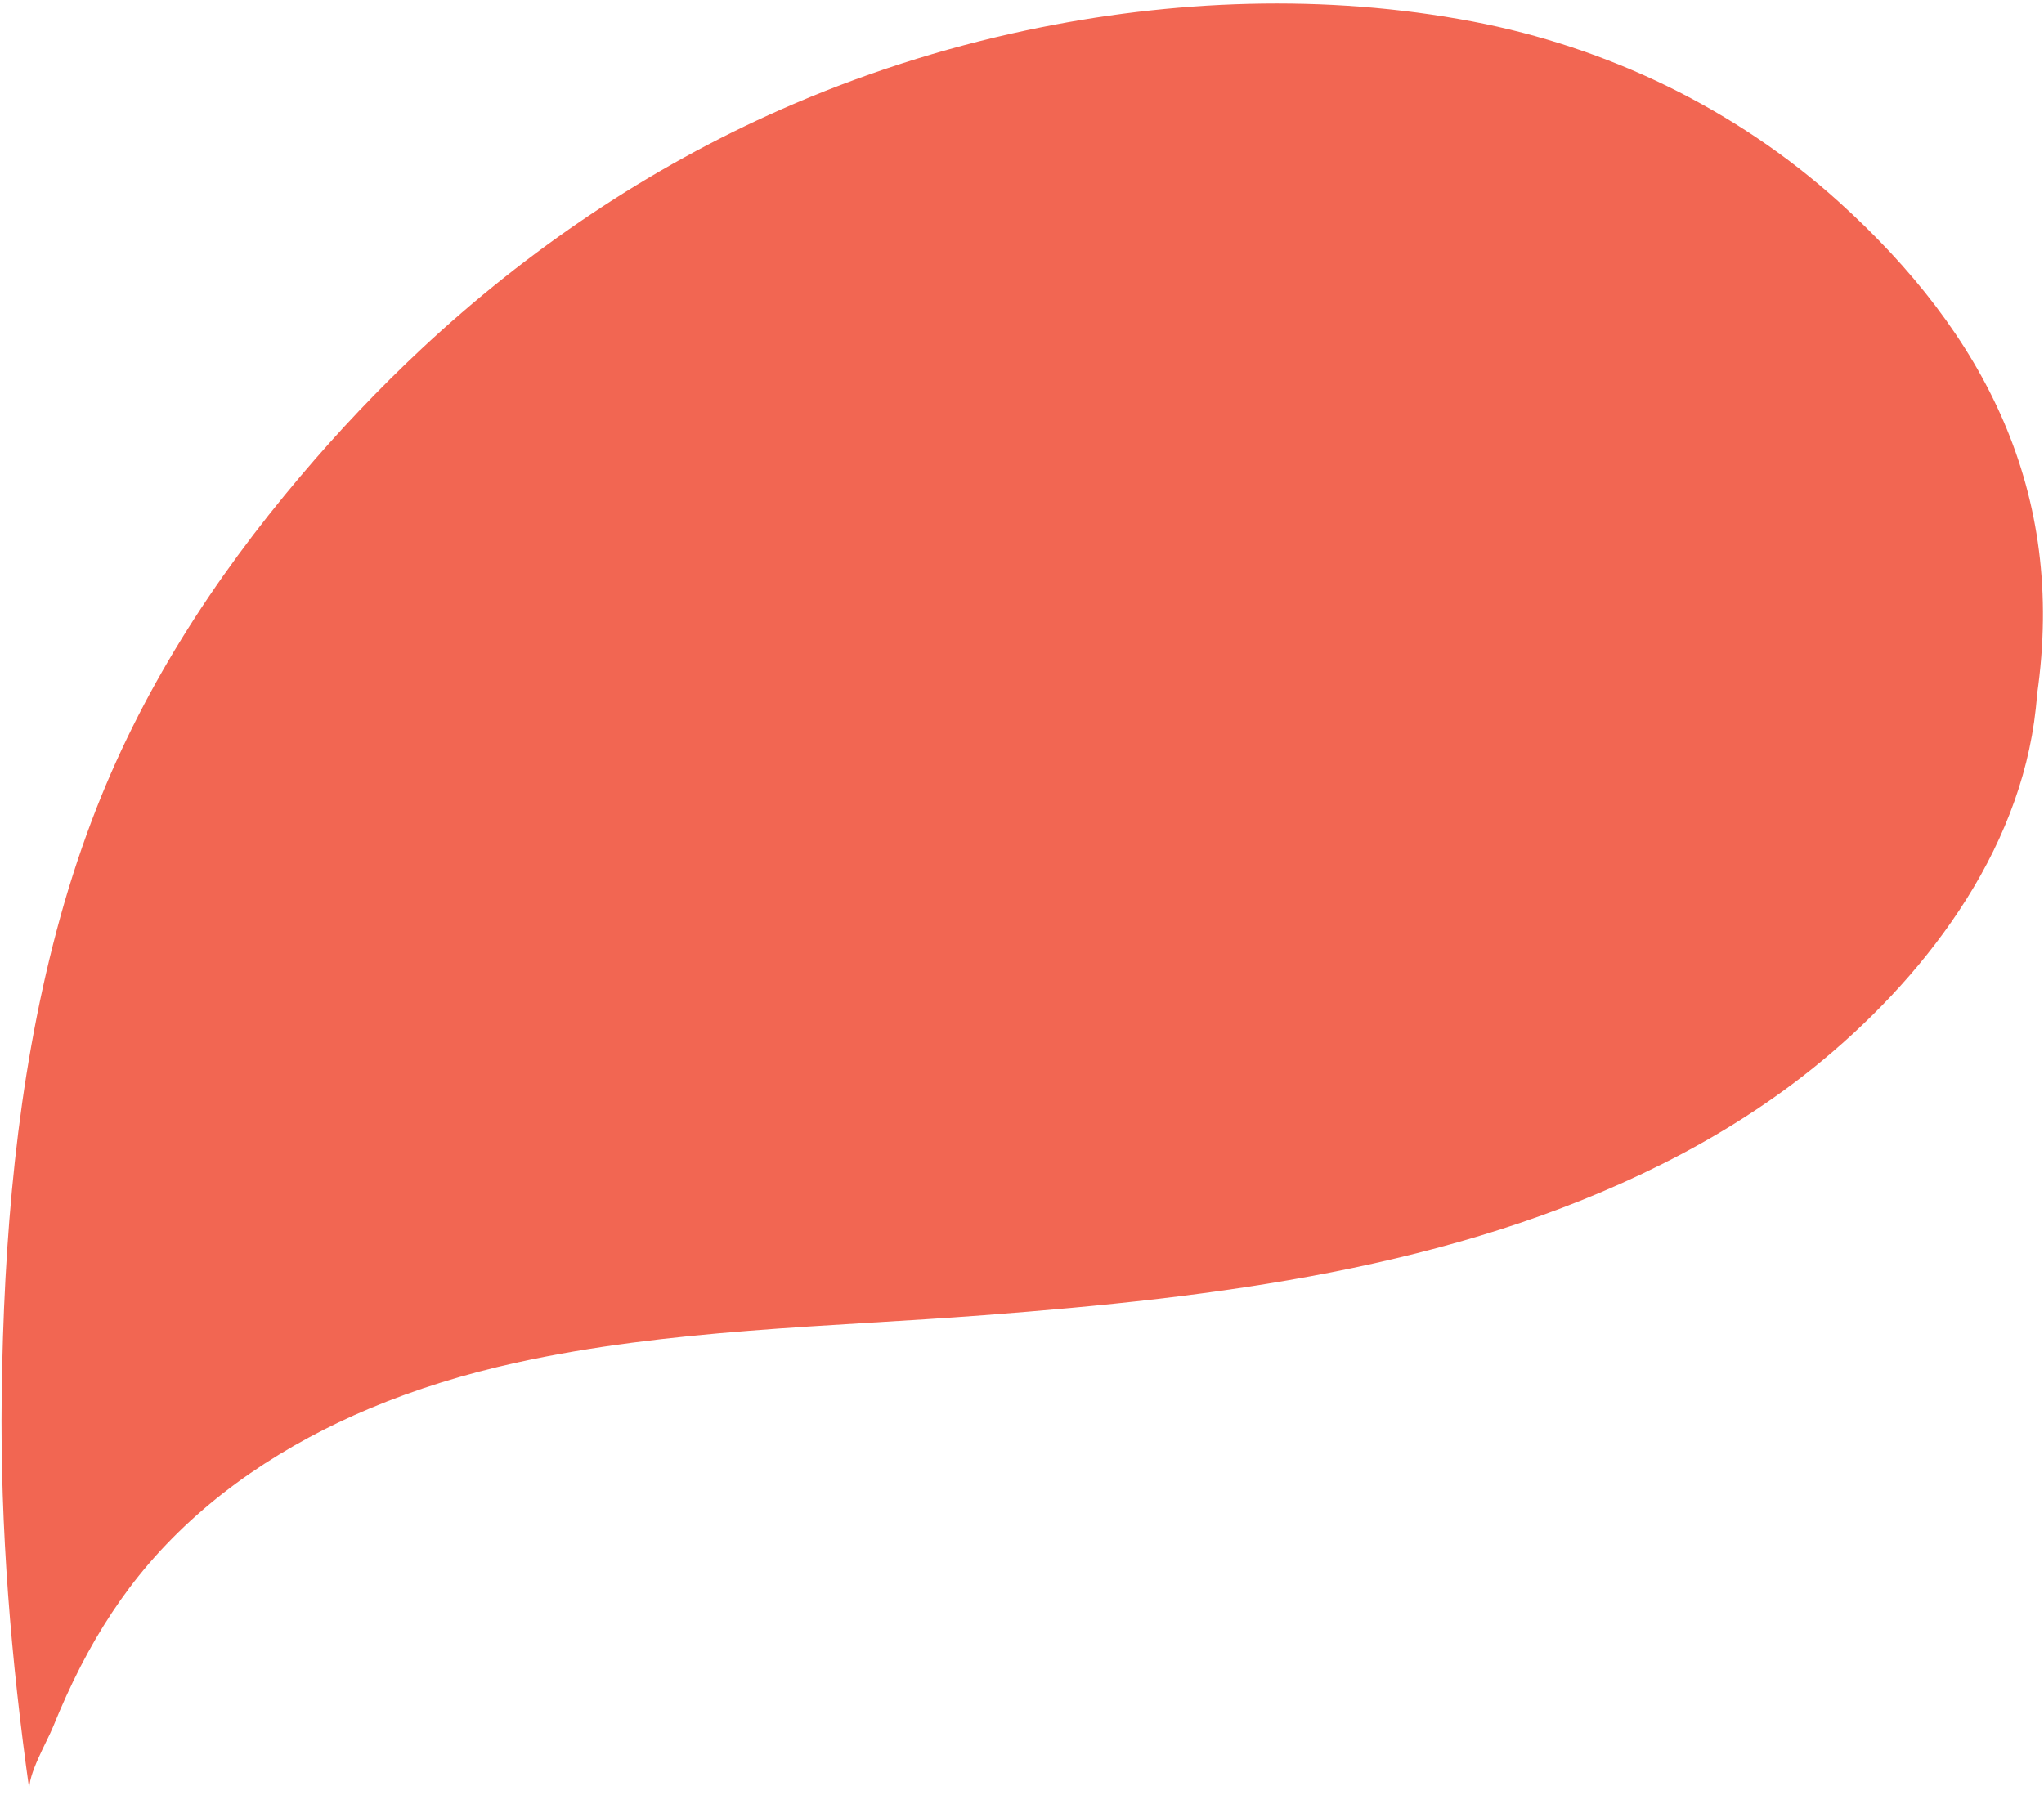 <svg width="230" height="202" viewBox="0 0 230 202" fill="none" xmlns="http://www.w3.org/2000/svg">
<path d="M3.319 201.594C3.068 199.801 5.285 196.054 5.967 194.367C6.907 192.053 7.929 189.775 9.07 187.557C11.196 183.421 13.733 179.504 16.759 175.985C23.459 168.192 32.208 162.47 41.602 158.525C46.91 156.298 52.44 154.618 58.058 153.378C75.271 149.583 93.229 149.365 110.757 148.025C136.703 146.041 163.489 142.821 187.044 131.008C193.446 127.799 199.537 123.943 205.061 119.357C217.349 109.16 228.039 94.738 229.219 78.176C232.504 55.34 223.358 37.573 206.91 22.715C195.315 12.244 180.91 5.31 165.683 2.415C149.126 -0.734 131.875 -0.069 115.464 3.417C105.997 5.428 96.731 8.412 87.877 12.323C72.998 18.892 59.344 28.131 47.443 39.251C42.623 43.754 38.081 48.557 33.815 53.597C23.977 65.216 15.769 77.931 10.354 92.279C8.814 96.355 7.489 100.52 6.373 104.738C1.857 121.795 0.413 139.486 0.191 157.116C0.005 171.999 1.242 186.855 3.319 201.594Z" fill="#F26652"/>
</svg>
